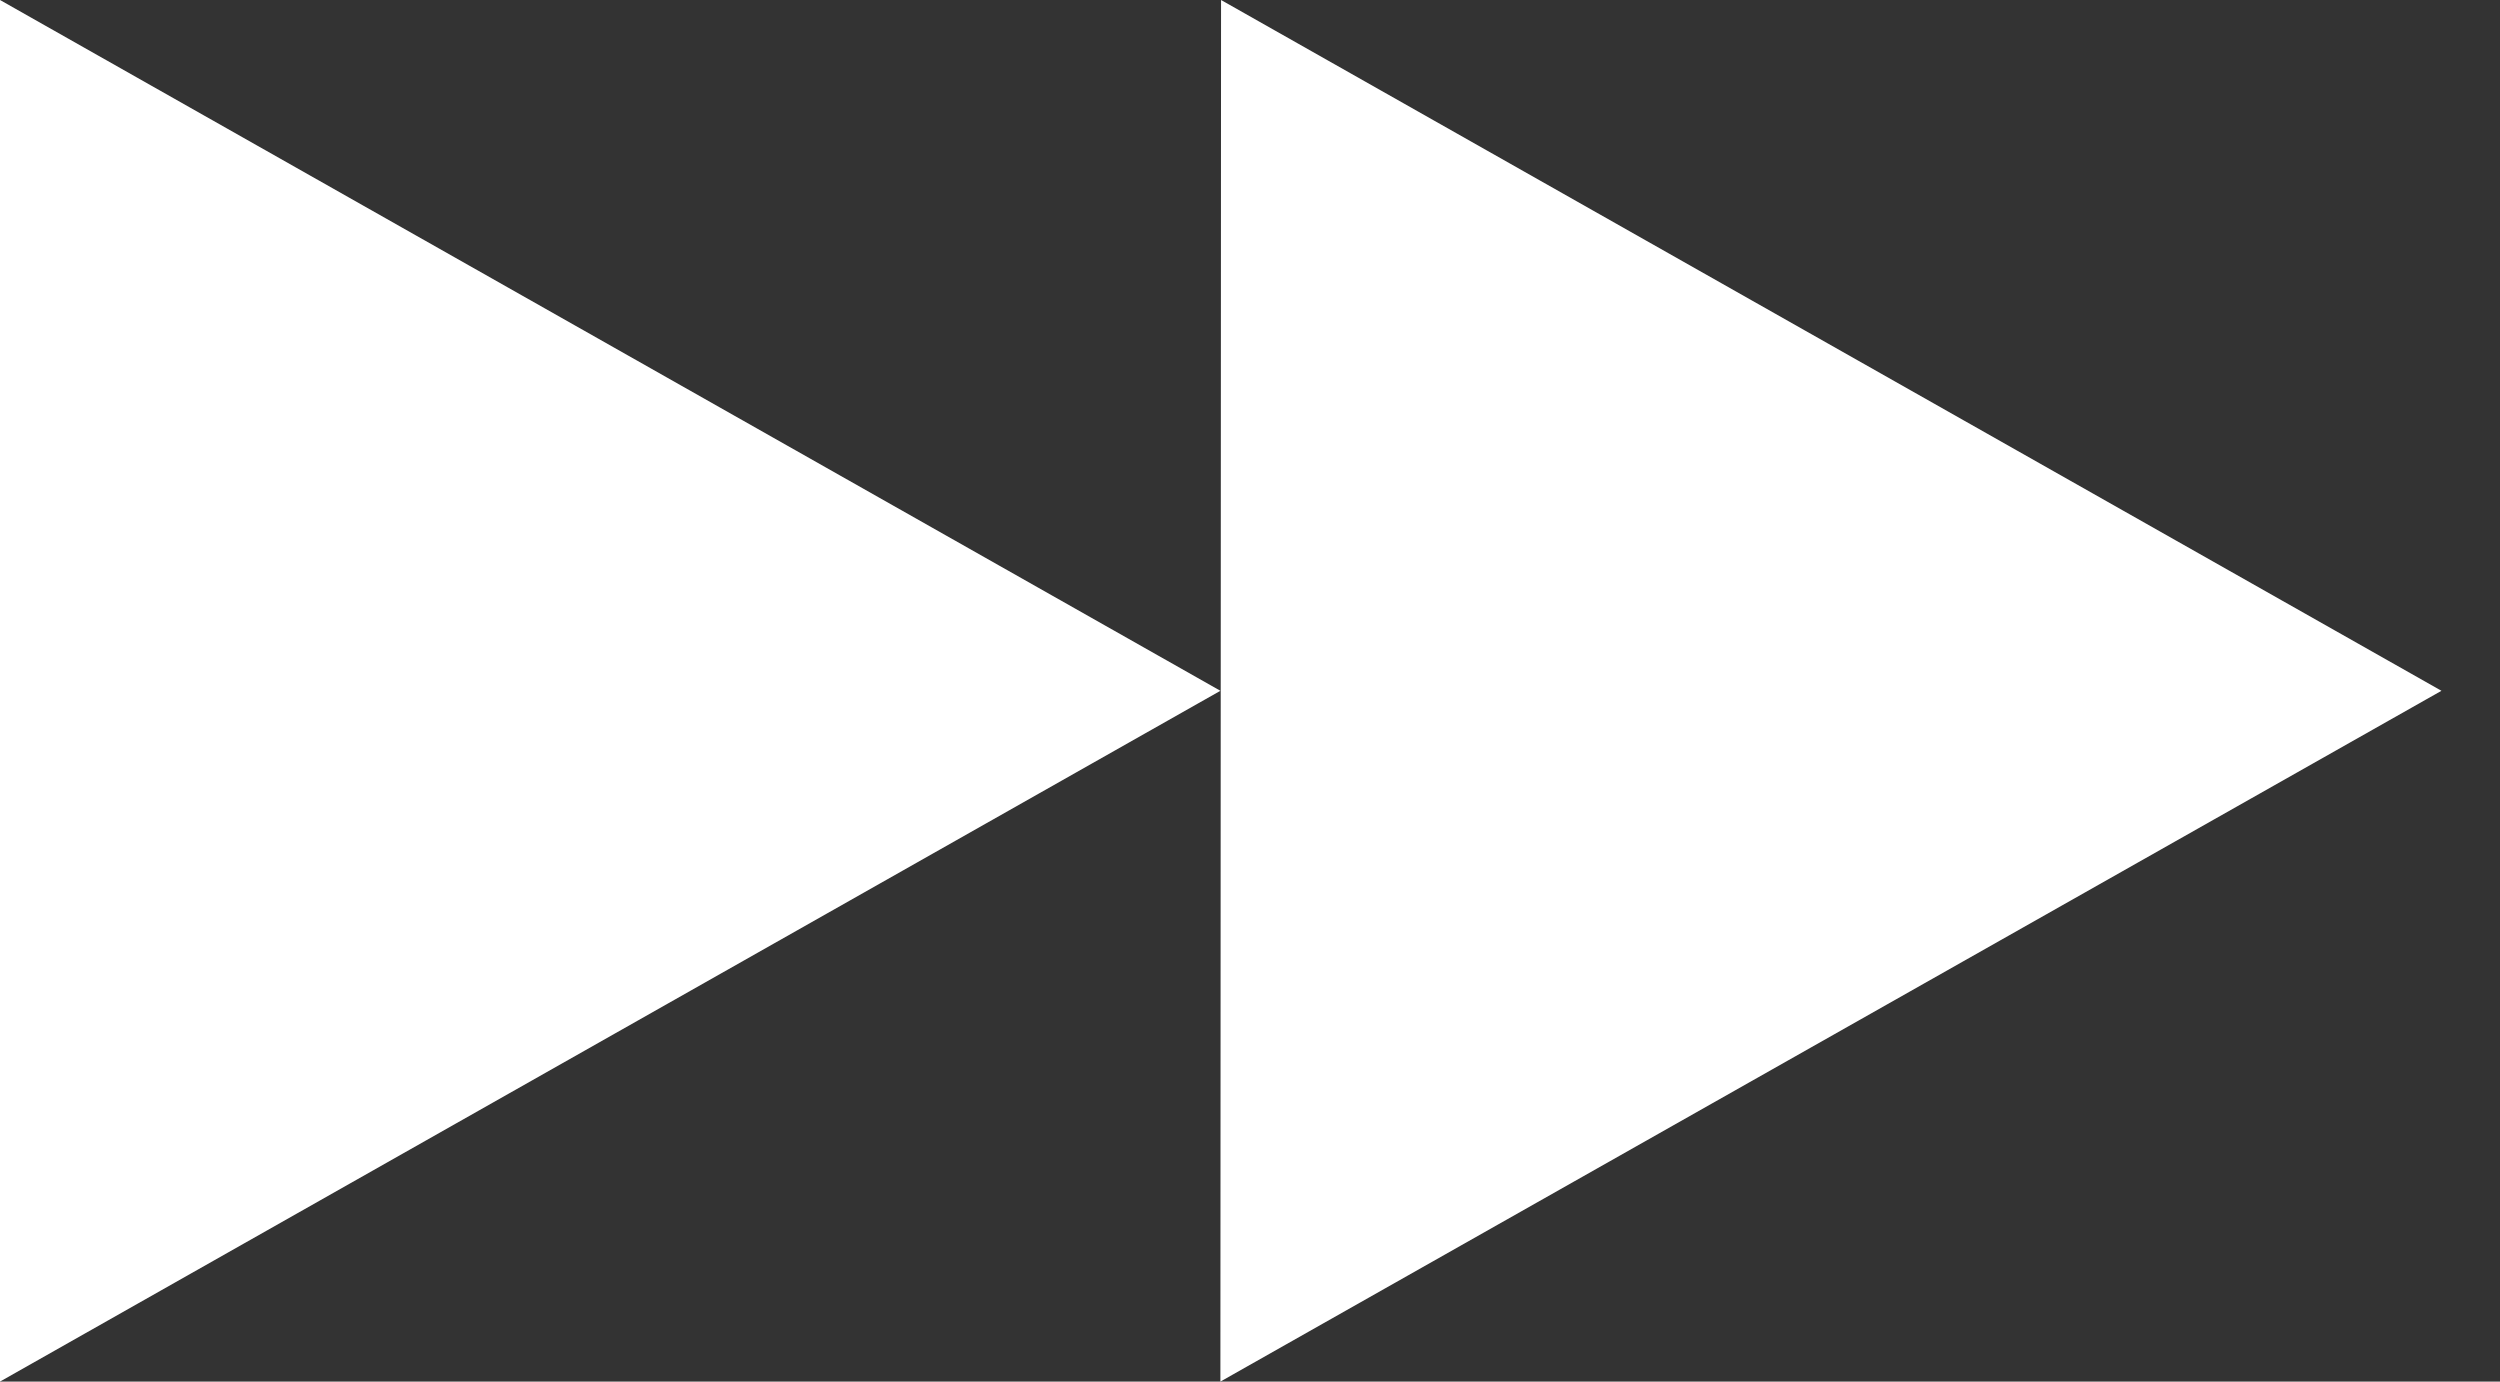 <?xml version="1.0" encoding="UTF-8"?>
<svg id="Layer_1" width="38" height="21" data-name="Layer 1" xmlns="http://www.w3.org/2000/svg" viewBox="0 0 38 21">
  <rect x="0" y="0" width="38" height="21" fill="#333333" stroke="none"/>
  <defs>
    <style>
      .cls-1 {
        fill: #fff;
        isolation: isolate;
      }
    </style>
  </defs>
  <polygon class="cls-1" points="18.55 10.5 0 21 0 0 18.55 10.5"/>
  <polygon class="cls-1" points="37.11 10.5 18.55 21 18.56 0 37.11 10.5"/>
</svg>
